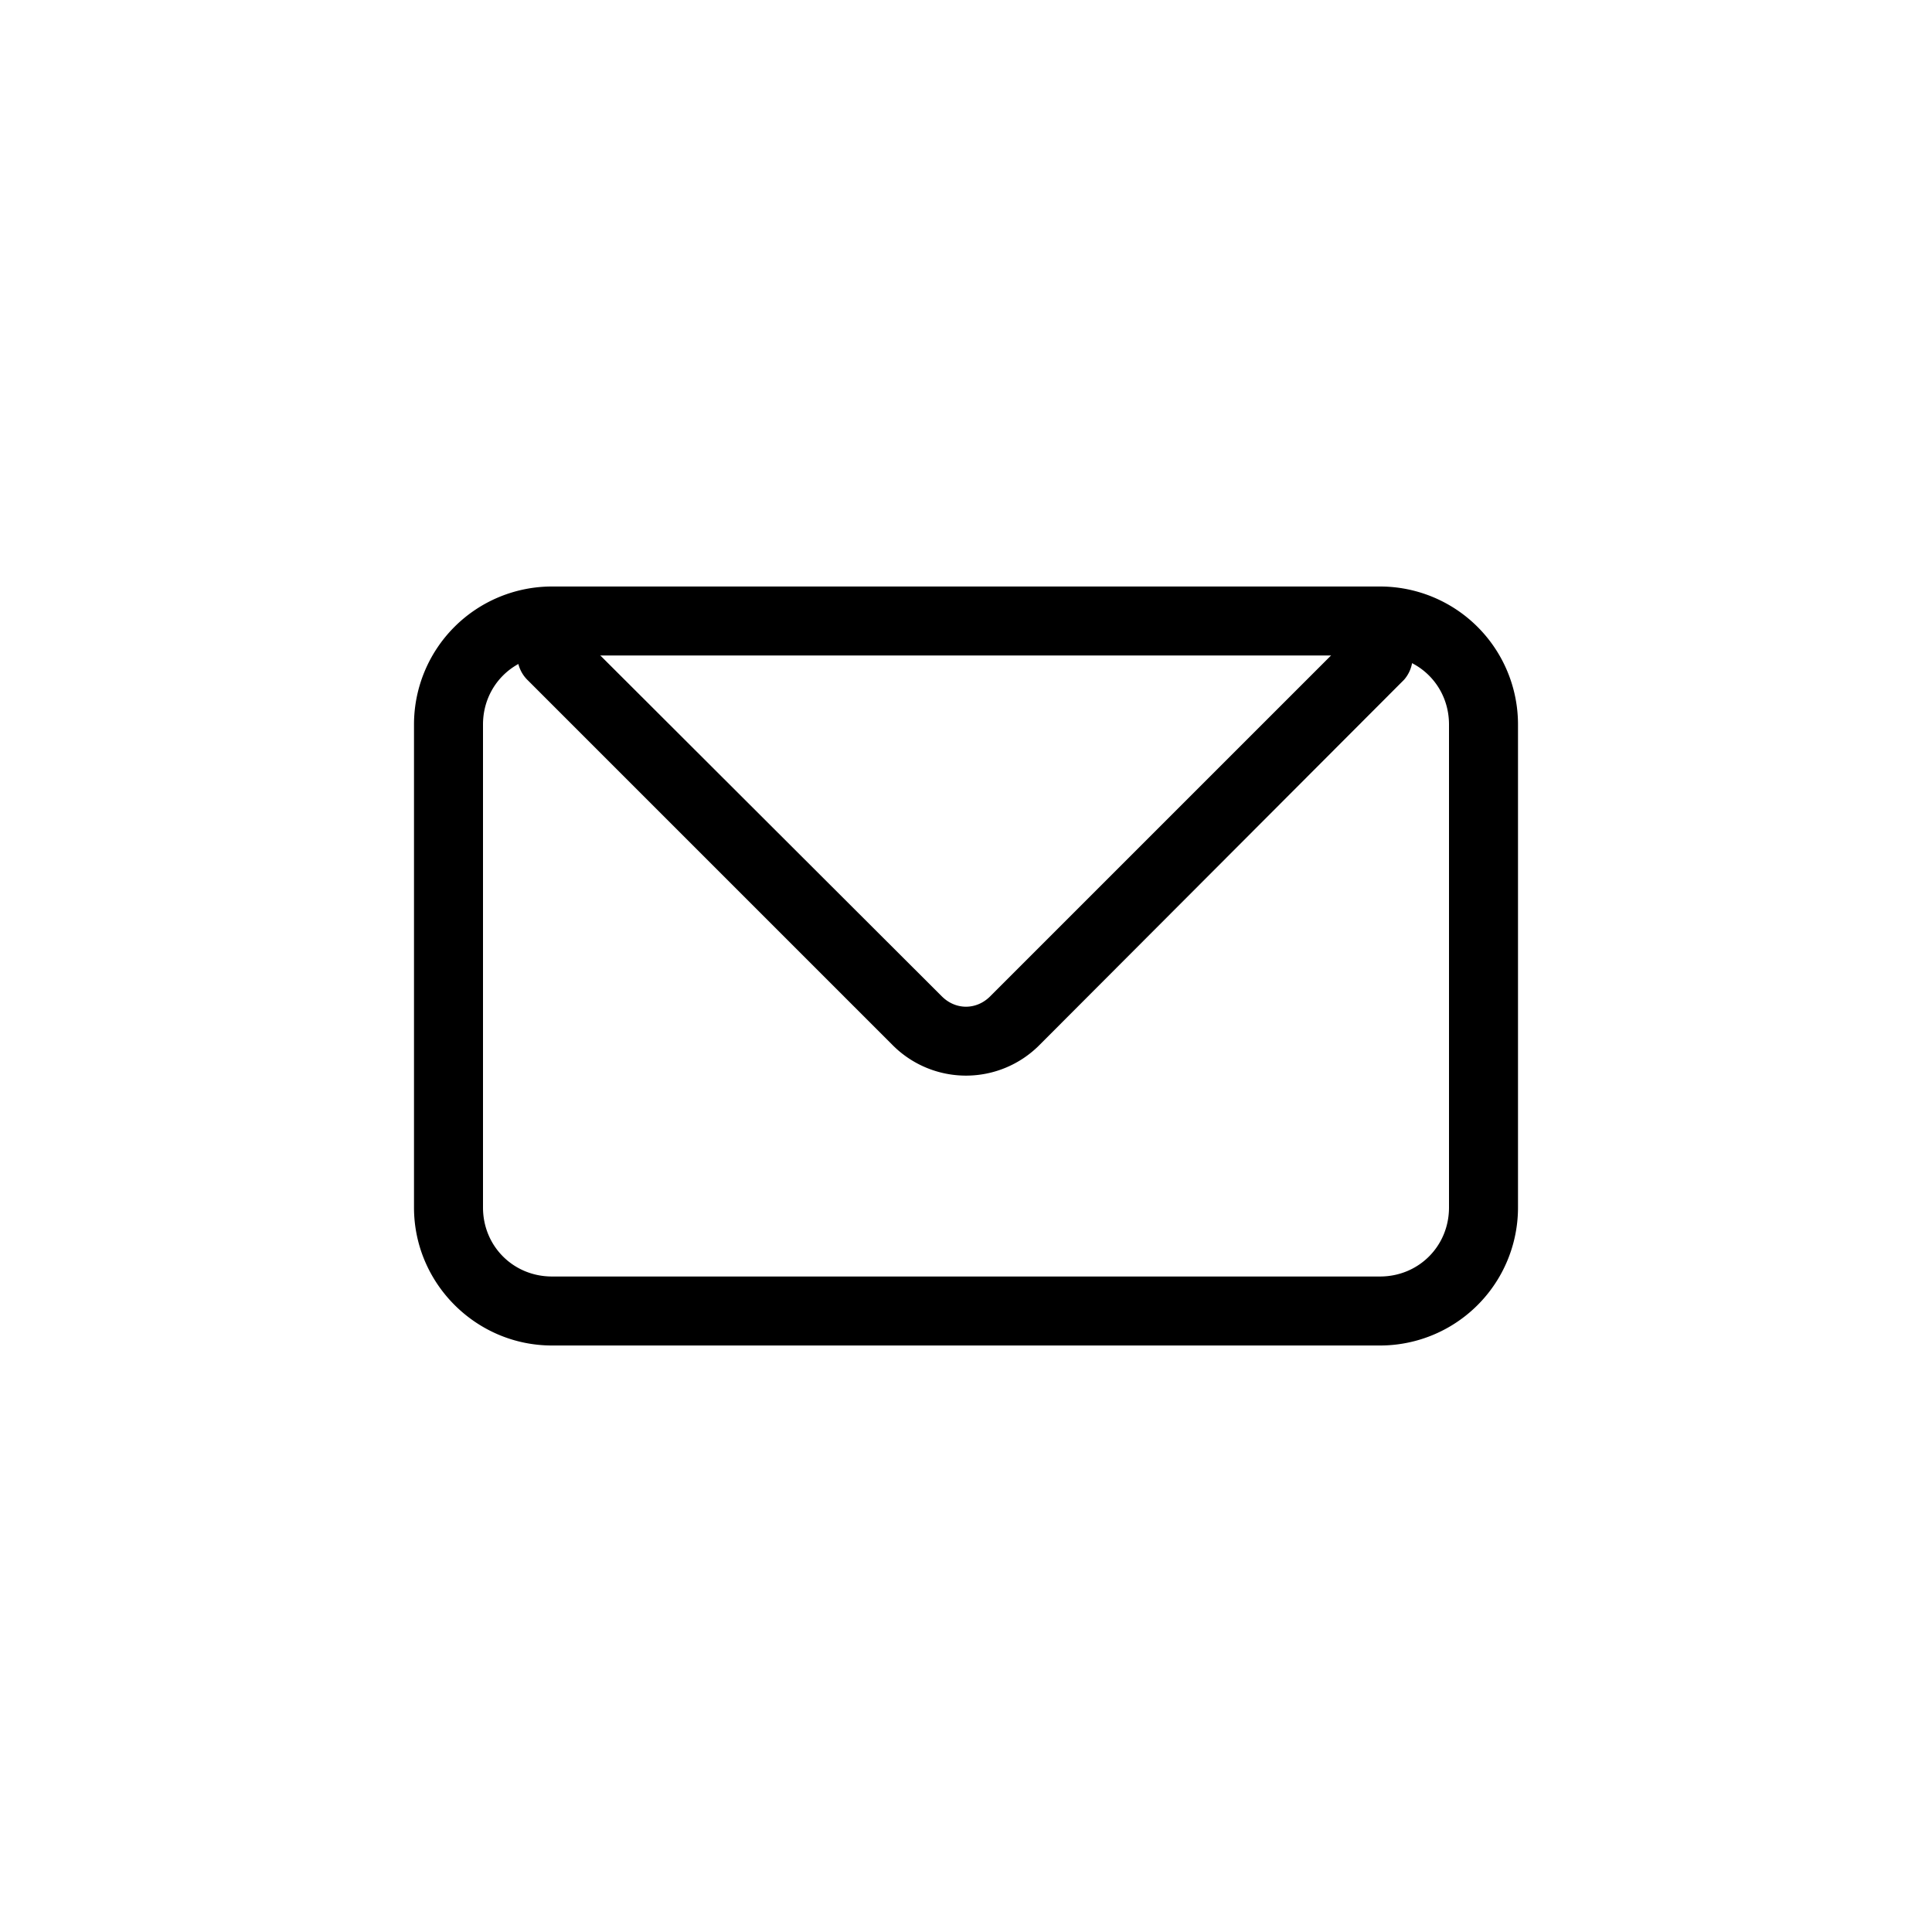 <svg viewBox="0 0 28 28" fill="none" height="28" width="28" xmlns="http://www.w3.org/2000/svg">
  <path d="M7.65 9.15c.2-.2.5-.2.7 0l5.3 5.29c.2.2.5.2.7 0l5.3-5.3a.5.5 0 0 1 .7.71l-5.29 5.3a1.5 1.5 0 0 1-2.12 0l-5.3-5.3a.5.5 0 0 1 0-.7z" fill-rule="evenodd" fill="currentColor"></path>
  <path d="M8 8.5a2 2 0 0 0-2 2v7c0 1.1.9 2 2 2h12a2 2 0 0 0 2-2v-7a2 2 0 0 0-2-2Zm0 1h12c.56 0 1 .44 1 1v7c0 .56-.44 1-1 1H8c-.56 0-1-.44-1-1v-7c0-.56.44-1 1-1z" fill="currentColor"></path>
</svg>